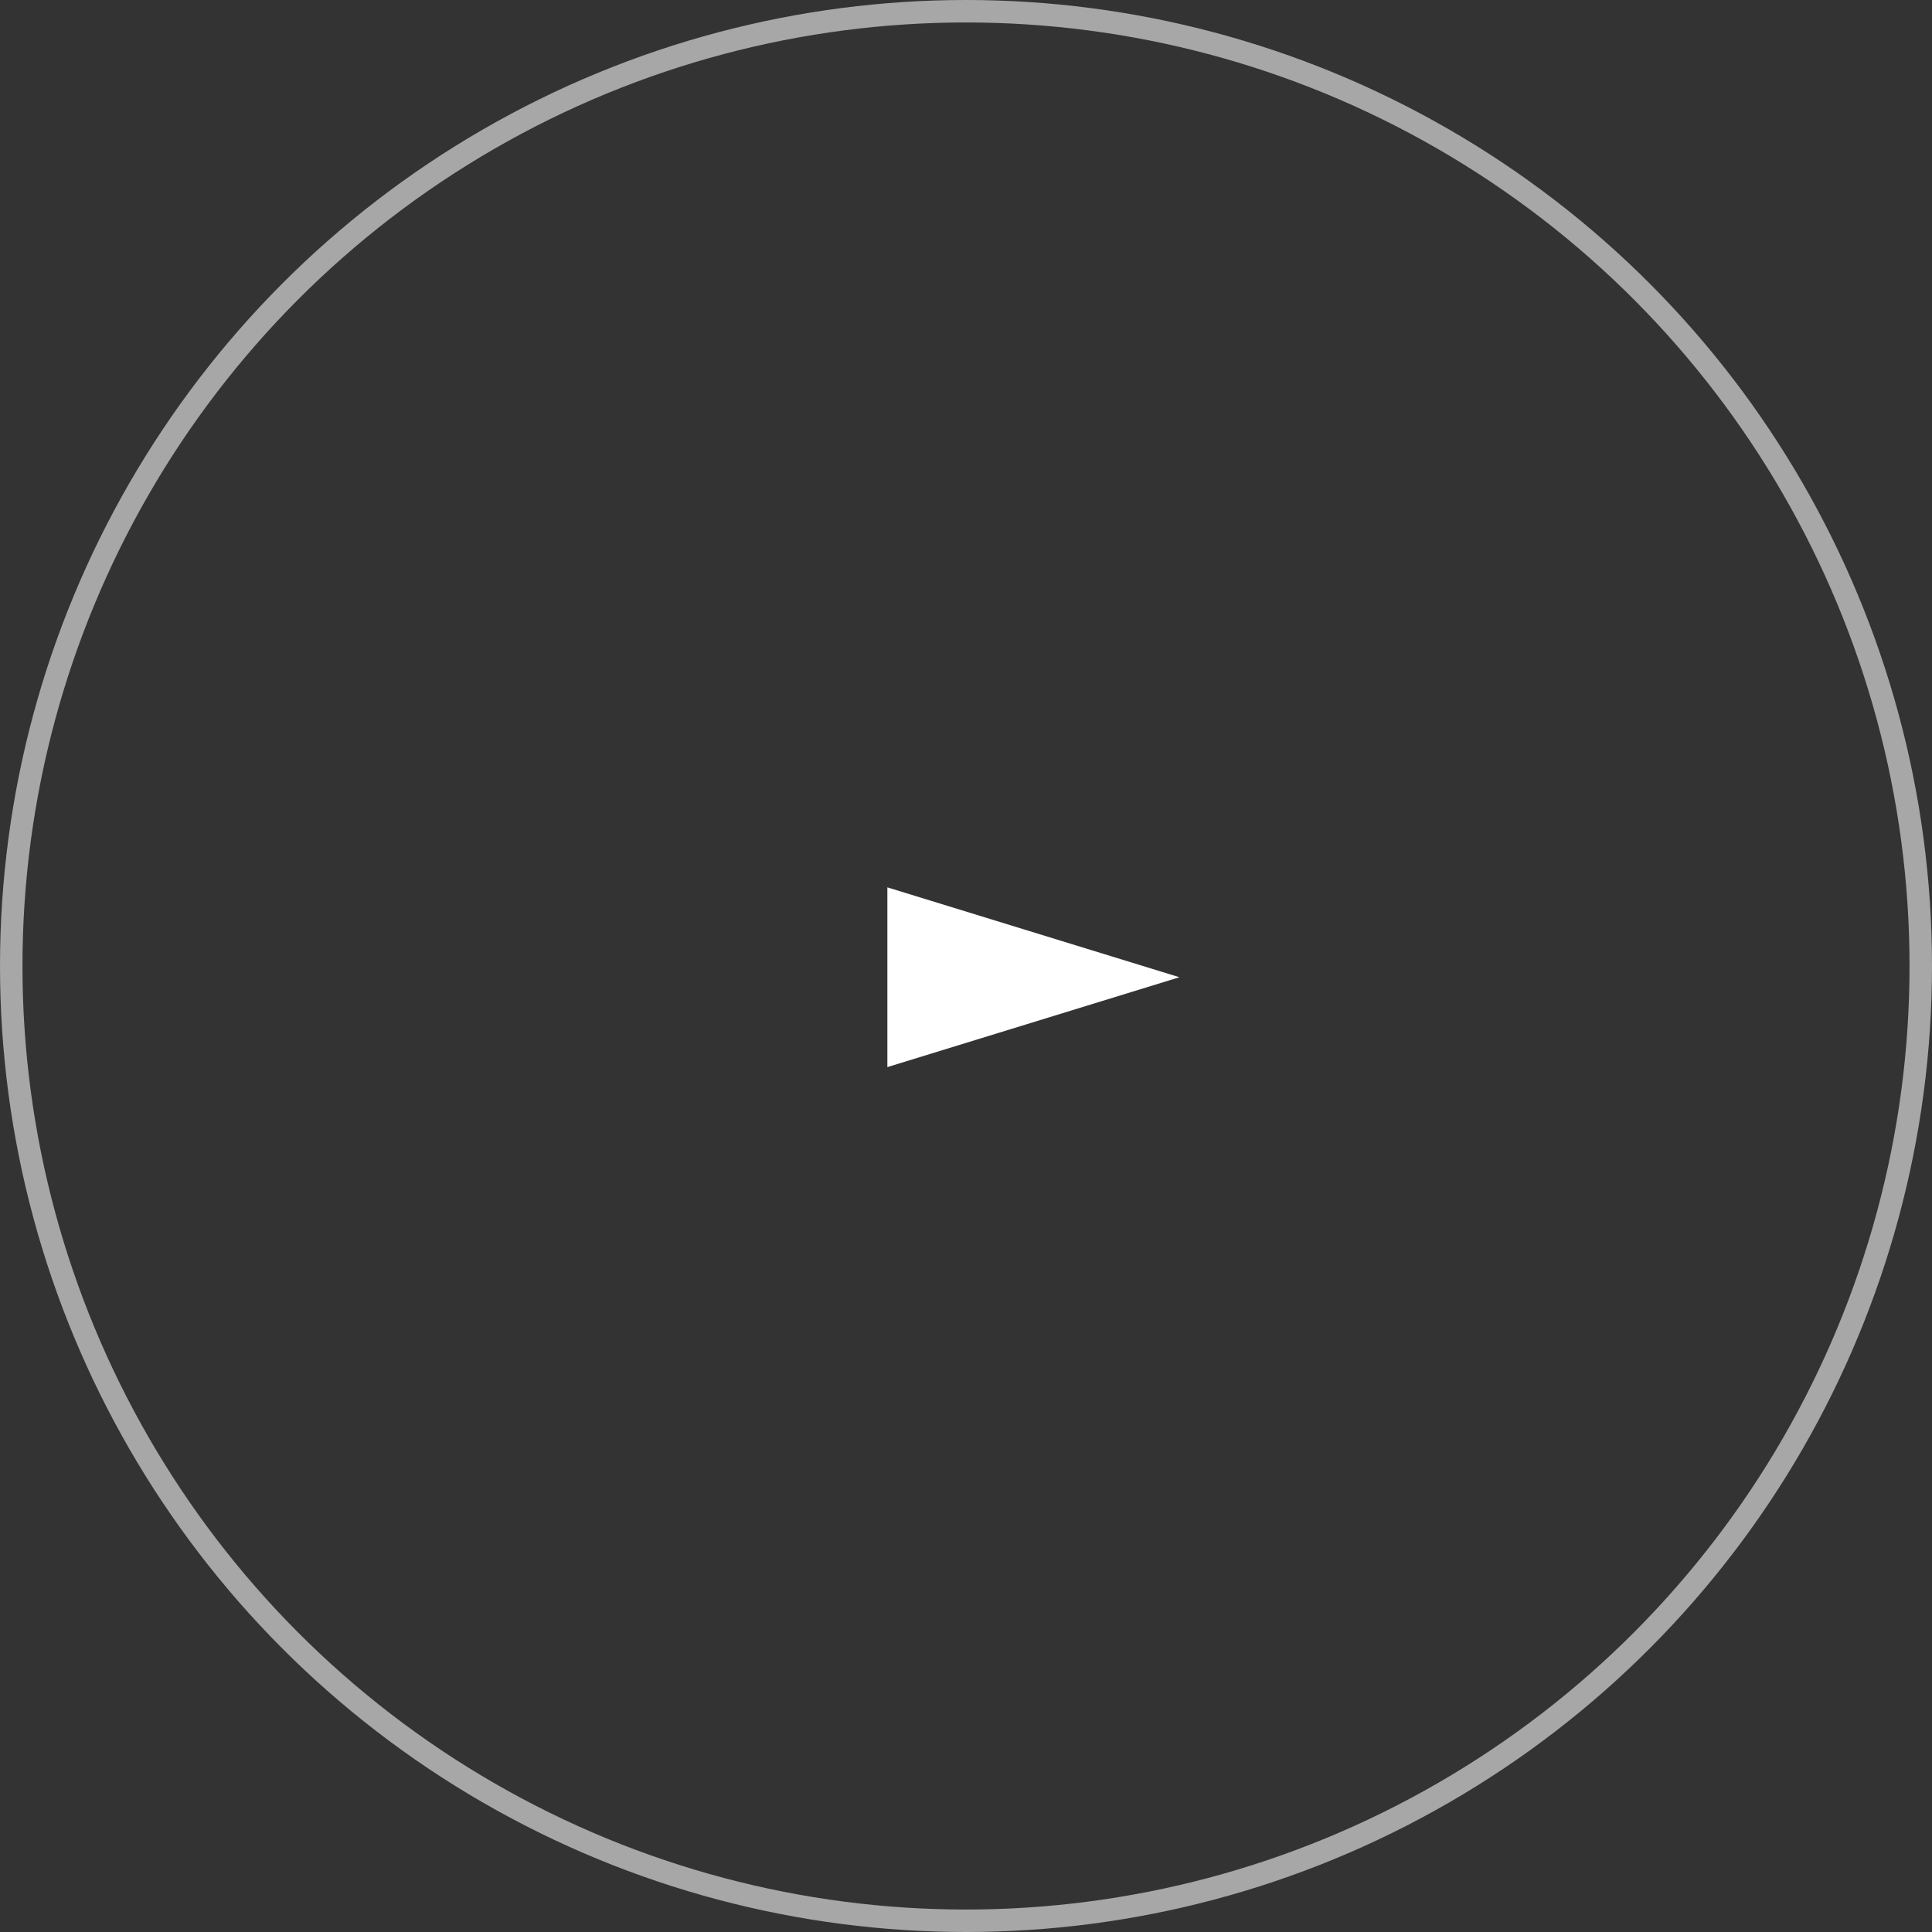 <svg xmlns="http://www.w3.org/2000/svg" xmlns:xlink="http://www.w3.org/1999/xlink" width="86" height="86" viewBox="0 0 86 86">
  <rect x="0" y="0" width="86" height="86" fill="#333333" stroke="none"/>
  <defs>
    <clipPath id="clip-moc-1-top-movie-btn-play">
      <rect width="86" height="86"/>
    </clipPath>
  </defs>
  <g id="moc-1-top-movie-btn-play" clip-path="url(#clip-moc-1-top-movie-btn-play)">
    <g id="グループ_2688" data-name="グループ 2688" transform="translate(-727 -1307)">
      <g id="楕円形_46" data-name="楕円形 46" transform="translate(727 1307)" fill="none" stroke="#fff" stroke-width="1" opacity="0.567">
        <circle cx="43" cy="43" r="43" stroke="none"/>
        <circle cx="43" cy="43" r="42.5" fill="none"/>
      </g>
      <path id="多角形_28" data-name="多角形 28" d="M4,0,8,13H0Z" transform="translate(779.5 1346.5) rotate(90)" fill="#fff"/>
    </g>
  </g>
</svg>
